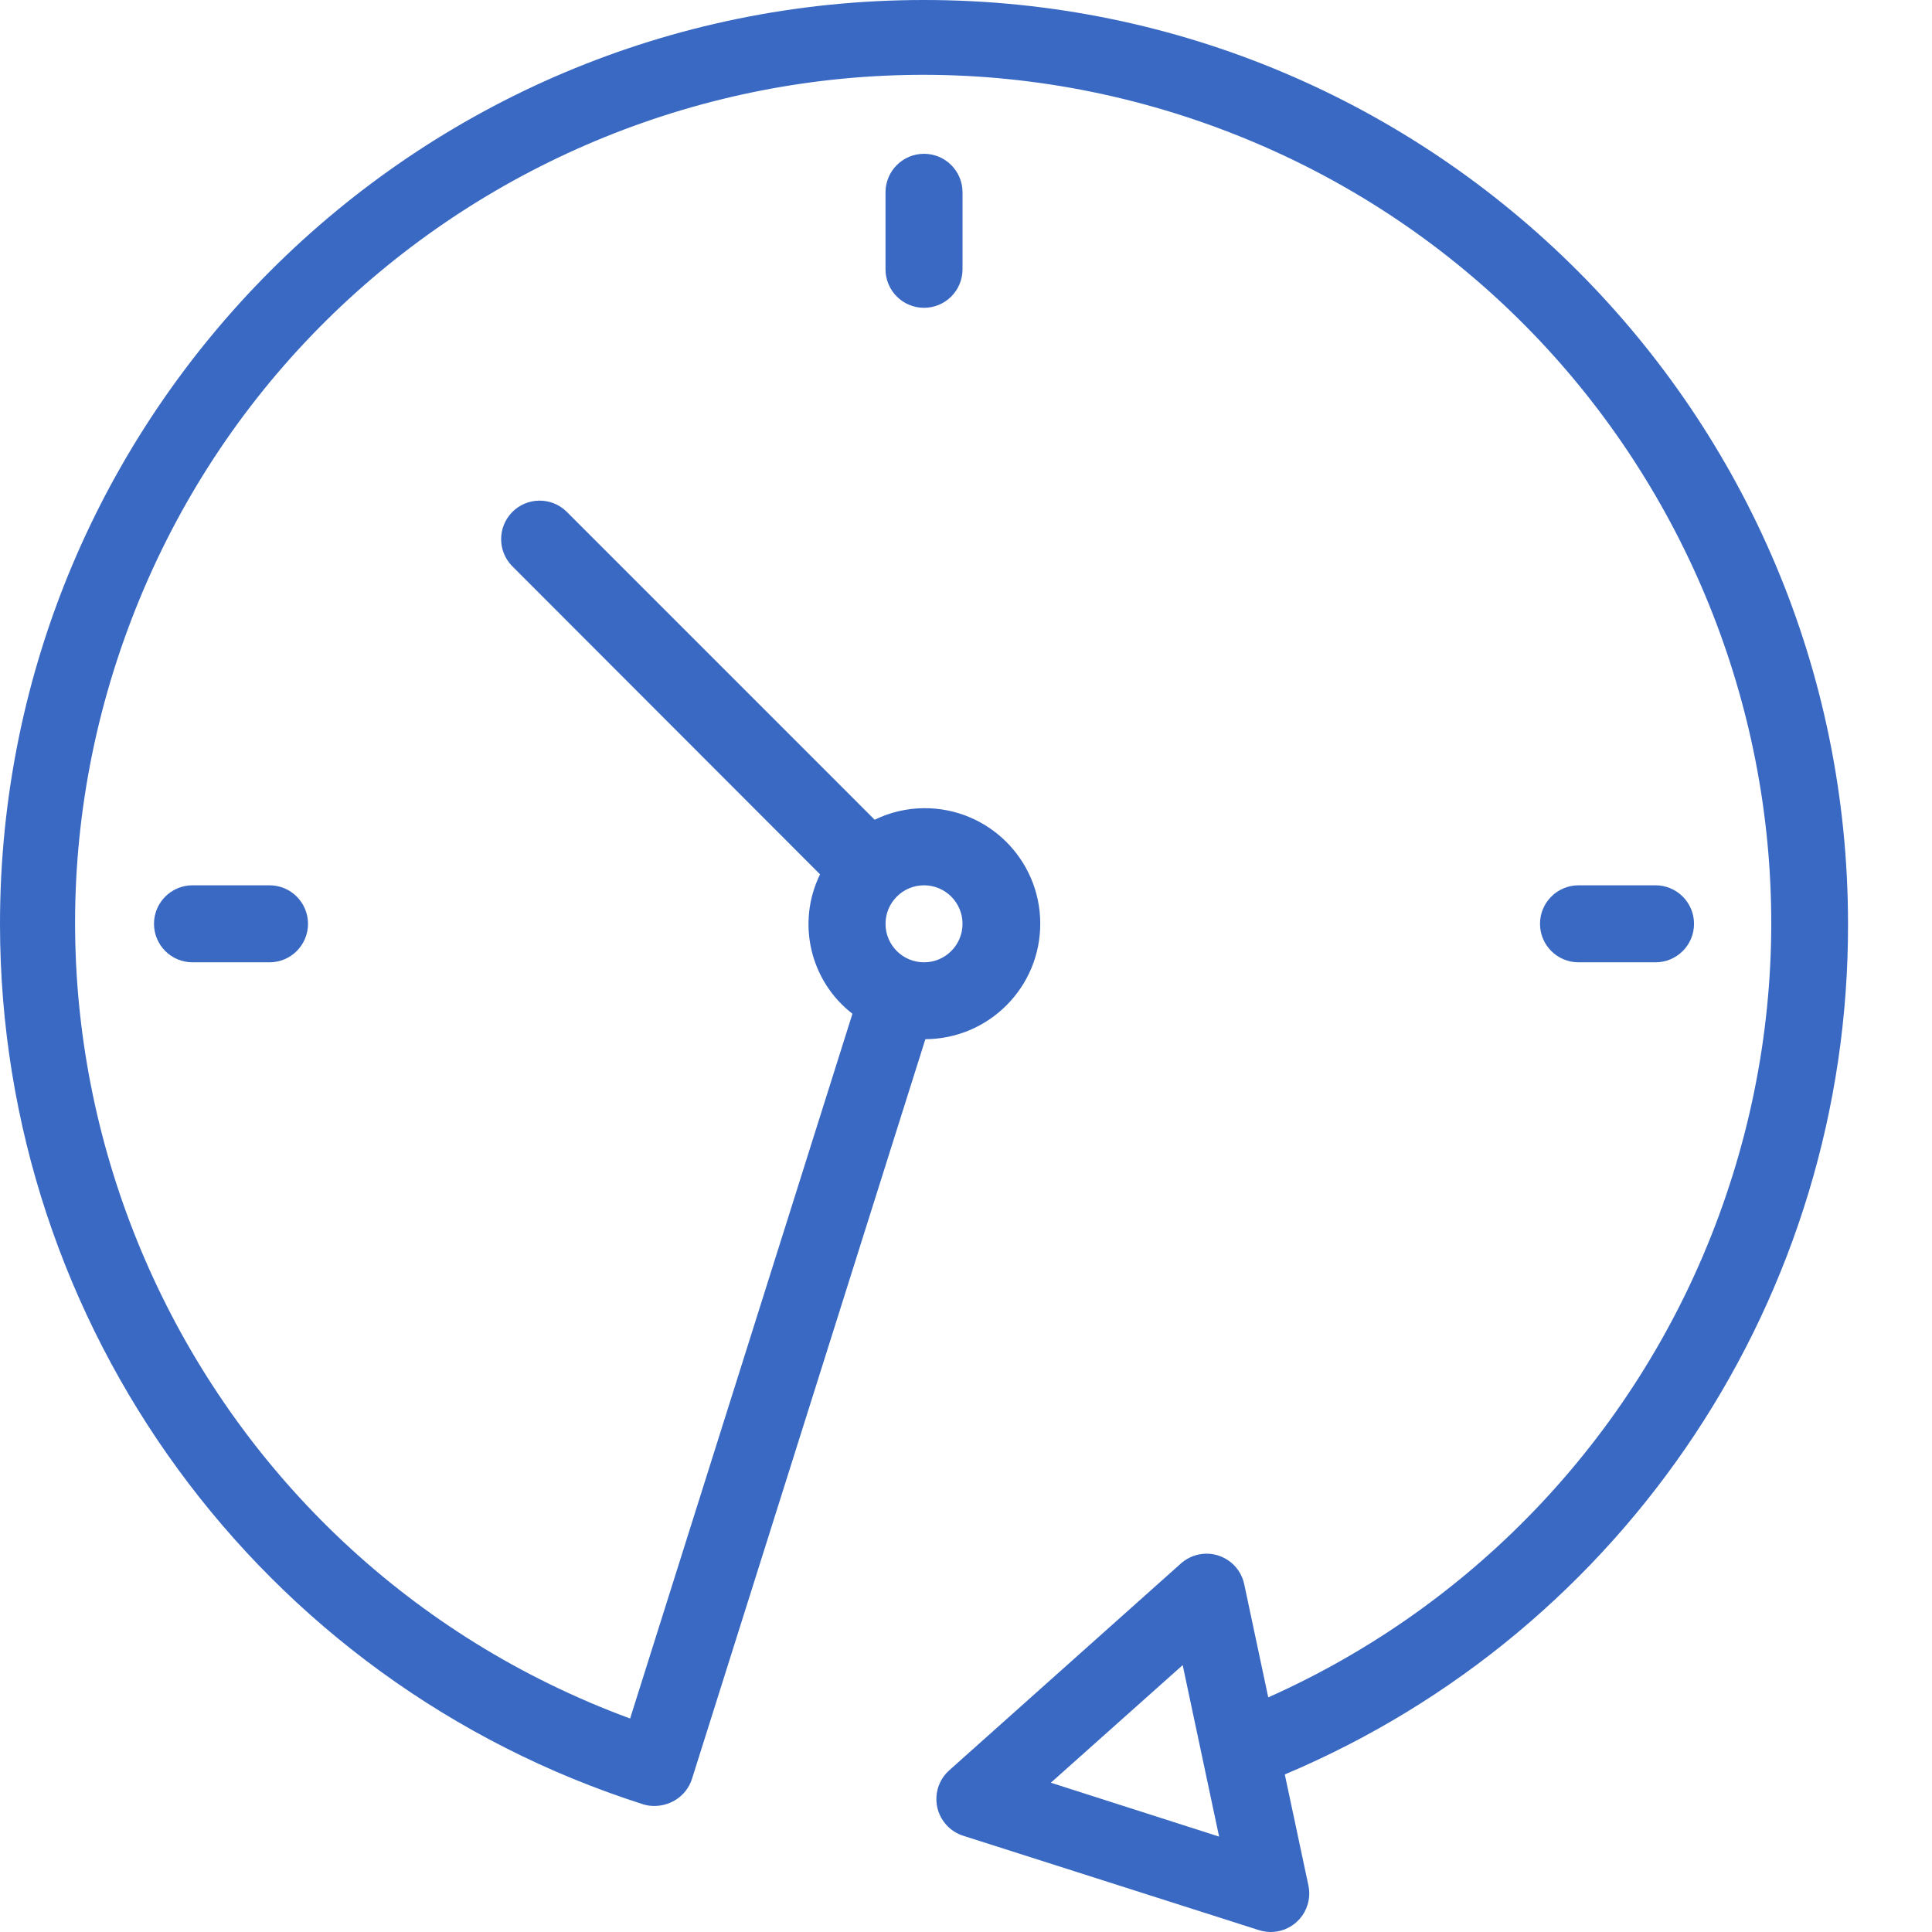 <svg width="120" height="120" viewBox="0 0 120 120" fill="none" xmlns="http://www.w3.org/2000/svg">
<path d="M114.784 57.38C114.778 25.683 89.077 -0.006 57.38 1.1988e-06C25.683 0.006 -0.006 25.708 1.1988e-06 57.404C0.005 82.372 16.151 104.471 39.935 112.065C40.162 112.137 40.399 112.173 40.636 112.172C41.088 112.171 41.531 112.05 41.92 111.821C42.426 111.521 42.805 111.045 42.982 110.484L57.476 64.546C61.438 64.526 64.633 61.297 64.612 57.336C64.592 53.373 61.364 50.178 57.402 50.198C56.336 50.203 55.284 50.448 54.327 50.916L35.179 31.766C34.229 30.849 32.715 30.875 31.798 31.825C30.903 32.752 30.903 34.221 31.798 35.148L50.935 54.307C49.467 57.305 50.306 60.923 52.947 62.966L39.137 106.74C11.845 96.686 -2.13 66.412 7.924 39.12C17.977 11.829 48.251 -2.146 75.543 7.907C102.835 17.961 116.809 48.236 106.756 75.526C101.844 88.86 91.752 99.643 78.773 105.427L77.281 98.398C77.008 97.106 75.738 96.281 74.446 96.554C74.039 96.641 73.661 96.833 73.349 97.11L58.961 109.956C57.974 110.834 57.886 112.345 58.765 113.332C59.051 113.653 59.417 113.891 59.827 114.022L78.197 119.885C79.454 120.288 80.801 119.597 81.204 118.339C81.333 117.942 81.354 117.519 81.268 117.111L79.801 110.214C101.042 101.259 114.834 80.431 114.784 57.38ZM57.393 54.988C58.713 54.988 59.784 56.06 59.784 57.38C59.784 58.701 58.713 59.771 57.393 59.771C56.072 59.771 55.001 58.701 55.001 57.38C55.001 56.06 56.072 54.988 57.393 54.988ZM65.269 110.728L73.459 103.423L75.72 114.074L65.269 110.728Z" fill="#3969C3"/>
<path d="M55.001 11.944V16.727C55.001 18.048 56.072 19.118 57.393 19.118C58.713 19.118 59.784 18.048 59.784 16.727V11.944C59.784 10.624 58.713 9.553 57.393 9.553C56.072 9.553 55.001 10.624 55.001 11.944Z" fill="#3969C3"/>
<path d="M11.957 54.988C10.636 54.988 9.565 56.06 9.565 57.38C9.565 58.701 10.636 59.771 11.957 59.771H16.739C18.061 59.771 19.131 58.701 19.131 57.38C19.131 56.06 18.061 54.988 16.739 54.988H11.957Z" fill="#3969C3"/>
<path d="M102.827 59.771C104.148 59.771 105.219 58.701 105.219 57.38C105.219 56.06 104.148 54.988 102.827 54.988H98.045C96.725 54.988 95.653 56.06 95.653 57.38C95.653 58.701 96.725 59.771 98.045 59.771H102.827Z" fill="#3969C3"/>
</svg>
